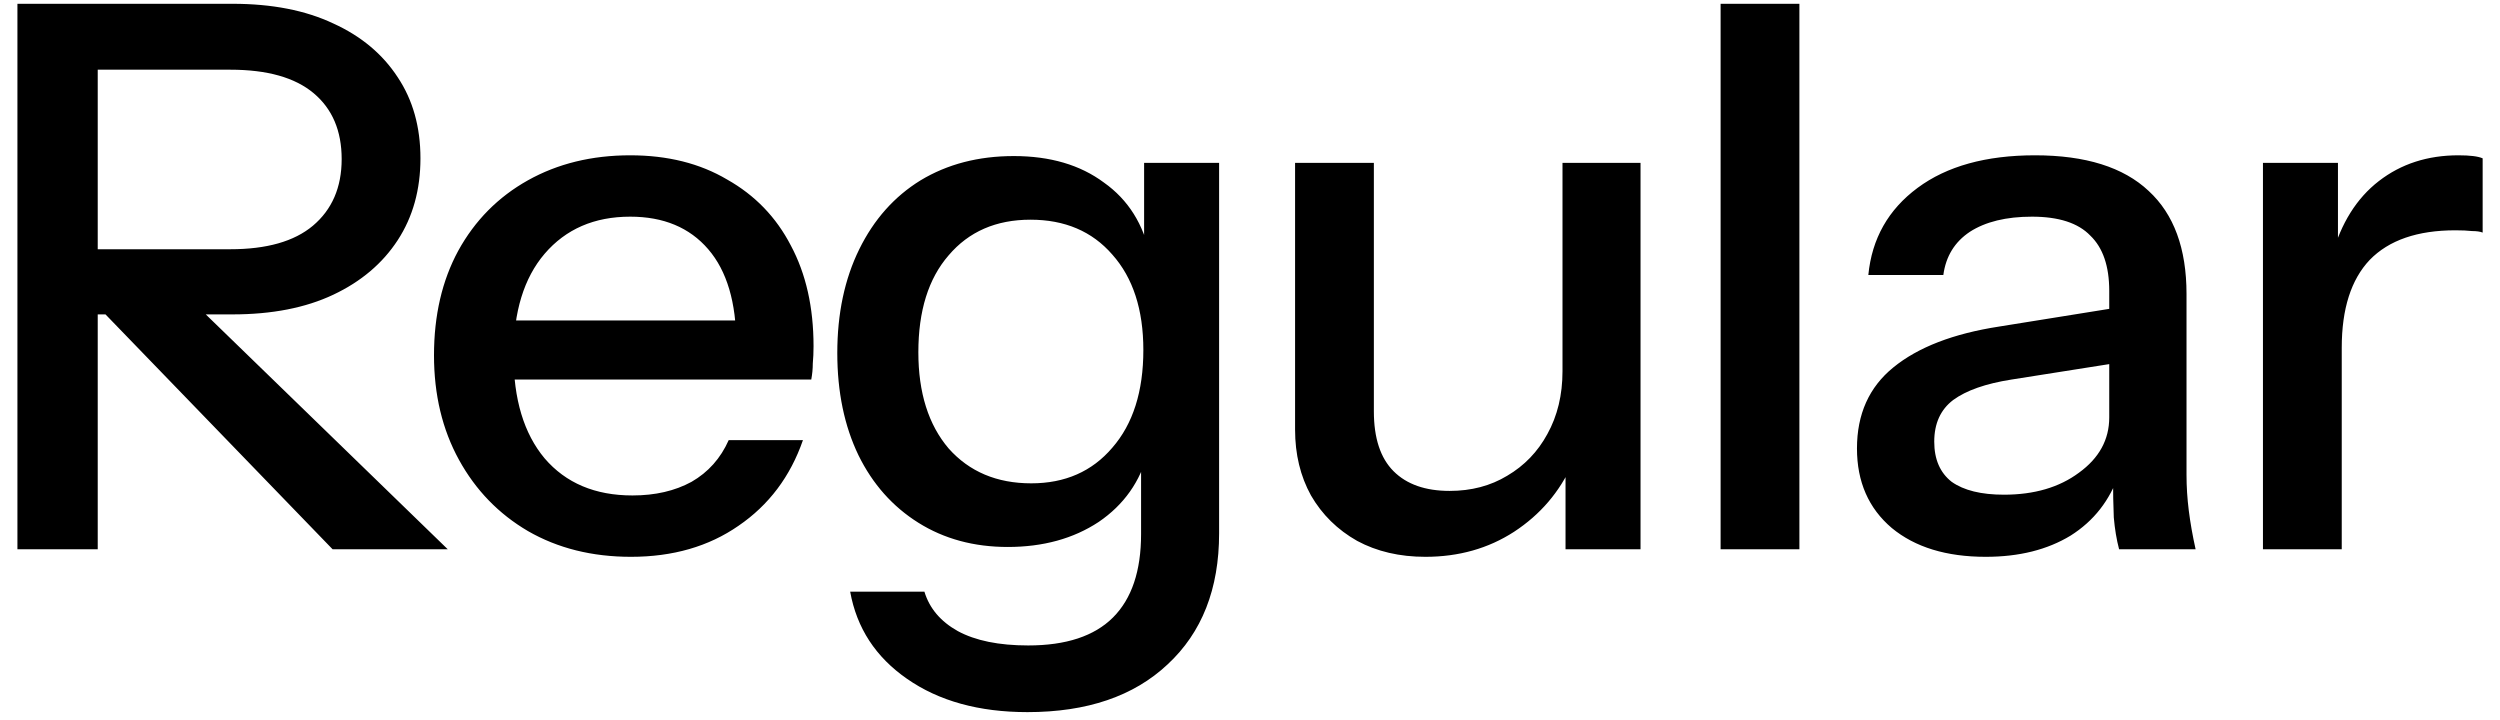 <svg width="132" height="38" viewBox="0 0 132 38" fill="none" xmlns="http://www.w3.org/2000/svg">
<path d="M0.92 29V0.2H12.28C14.36 0.2 16.133 0.547 17.6 1.24C19.067 1.907 20.2 2.853 21 4.08C21.8 5.28 22.2 6.707 22.2 8.36C22.2 10.013 21.8 11.453 21 12.68C20.2 13.907 19.067 14.867 17.6 15.56C16.133 16.253 14.36 16.6 12.28 16.6H4.12V13.16H12.16C14.08 13.16 15.533 12.747 16.52 11.92C17.533 11.067 18.04 9.893 18.04 8.4C18.04 6.907 17.547 5.747 16.56 4.92C15.573 4.093 14.107 3.68 12.16 3.68H5.16V29H0.92ZM17.56 29L3.52 14.48H8.68L23.64 29H17.56ZM33.315 29.4C31.262 29.4 29.449 28.947 27.875 28.04C26.329 27.133 25.115 25.88 24.235 24.28C23.355 22.68 22.915 20.84 22.915 18.76C22.915 16.653 23.342 14.813 24.195 13.24C25.075 11.64 26.302 10.4 27.875 9.52C29.449 8.64 31.249 8.2 33.275 8.2C35.249 8.2 36.955 8.627 38.395 9.48C39.862 10.307 40.982 11.467 41.755 12.96C42.555 14.453 42.955 16.227 42.955 18.28C42.955 18.6 42.942 18.907 42.915 19.2C42.915 19.467 42.889 19.747 42.835 20.04H25.715V16.92H39.915L38.875 18.16C38.875 15.973 38.382 14.307 37.395 13.16C36.409 12.013 35.035 11.44 33.275 11.44C31.382 11.44 29.875 12.093 28.755 13.4C27.662 14.68 27.115 16.467 27.115 18.76C27.115 21.08 27.662 22.893 28.755 24.2C29.875 25.507 31.422 26.16 33.395 26.16C34.595 26.16 35.635 25.92 36.515 25.44C37.395 24.933 38.049 24.2 38.475 23.24H42.395C41.729 25.16 40.595 26.667 38.995 27.76C37.422 28.853 35.529 29.4 33.315 29.4ZM54.249 37.6C51.689 37.6 49.569 37.013 47.889 35.84C46.235 34.693 45.235 33.16 44.889 31.24H48.809C49.075 32.12 49.662 32.813 50.569 33.32C51.502 33.827 52.742 34.08 54.289 34.08C56.289 34.08 57.782 33.587 58.769 32.6C59.755 31.613 60.249 30.147 60.249 28.2V23.8L60.609 23.88C60.209 25.427 59.342 26.653 58.009 27.56C56.675 28.44 55.075 28.88 53.209 28.88C51.422 28.88 49.849 28.453 48.489 27.6C47.129 26.747 46.075 25.56 45.329 24.04C44.582 22.493 44.209 20.693 44.209 18.64C44.209 16.56 44.595 14.733 45.369 13.16C46.142 11.587 47.222 10.373 48.609 9.52C50.022 8.667 51.662 8.24 53.529 8.24C55.449 8.24 57.035 8.707 58.289 9.64C59.569 10.547 60.382 11.84 60.729 13.52L60.409 13.56V8.6H64.369V28.16C64.369 31.093 63.462 33.4 61.649 35.08C59.862 36.76 57.395 37.6 54.249 37.6ZM54.449 25.52C56.235 25.52 57.662 24.893 58.729 23.64C59.822 22.387 60.369 20.667 60.369 18.48C60.369 16.347 59.822 14.667 58.729 13.44C57.662 12.213 56.222 11.6 54.409 11.6C52.595 11.6 51.155 12.227 50.089 13.48C49.022 14.707 48.489 16.413 48.489 18.6C48.489 20.733 49.022 22.427 50.089 23.68C51.182 24.907 52.635 25.52 54.449 25.52ZM75.26 29.4C73.9 29.4 72.7 29.12 71.66 28.56C70.62 27.973 69.807 27.173 69.22 26.16C68.66 25.147 68.38 23.987 68.38 22.68V8.6H72.54V21.72C72.54 23.133 72.887 24.187 73.58 24.88C74.273 25.573 75.26 25.92 76.54 25.92C77.687 25.92 78.7 25.653 79.58 25.12C80.487 24.587 81.193 23.853 81.7 22.92C82.233 21.96 82.5 20.853 82.5 19.6L83.02 24.48C82.353 25.973 81.327 27.173 79.94 28.08C78.58 28.96 77.02 29.4 75.26 29.4ZM82.66 29V24.2H82.5V8.6H86.62V29H82.66ZM90.848 29V0.2H95.008V29H90.848ZM111.888 29C111.755 28.493 111.661 27.933 111.608 27.32C111.581 26.707 111.568 25.96 111.568 25.08H111.368V15.36C111.368 14.053 111.035 13.08 110.368 12.44C109.728 11.773 108.701 11.44 107.288 11.44C105.928 11.44 104.835 11.707 104.008 12.24C103.208 12.773 102.741 13.533 102.608 14.52H98.648C98.835 12.6 99.701 11.067 101.248 9.92C102.795 8.773 104.861 8.2 107.448 8.2C110.115 8.2 112.115 8.827 113.448 10.08C114.781 11.307 115.448 13.12 115.448 15.52V25.08C115.448 25.693 115.488 26.32 115.568 26.96C115.648 27.6 115.768 28.28 115.928 29H111.888ZM104.848 29.4C102.768 29.4 101.115 28.893 99.888 27.88C98.662 26.84 98.048 25.44 98.048 23.68C98.048 21.867 98.688 20.44 99.968 19.4C101.275 18.333 103.141 17.613 105.568 17.24L112.288 16.16V19.08L106.208 20.04C104.848 20.253 103.821 20.613 103.128 21.12C102.461 21.627 102.128 22.36 102.128 23.32C102.128 24.253 102.435 24.96 103.048 25.44C103.688 25.893 104.608 26.12 105.808 26.12C107.408 26.12 108.728 25.733 109.768 24.96C110.835 24.187 111.368 23.213 111.368 22.04L111.888 25C111.408 26.413 110.555 27.507 109.328 28.28C108.101 29.027 106.608 29.4 104.848 29.4ZM119.484 29V8.6H123.444V13.68H123.644V29H119.484ZM123.644 18.36L123.124 13.52C123.604 11.787 124.431 10.467 125.604 9.56C126.777 8.653 128.177 8.2 129.804 8.2C130.417 8.2 130.844 8.253 131.084 8.36V12.28C130.951 12.227 130.764 12.2 130.524 12.2C130.284 12.173 129.991 12.16 129.644 12.16C127.644 12.16 126.137 12.68 125.124 13.72C124.137 14.76 123.644 16.307 123.644 18.36Z" fill="black"/>
</svg>
